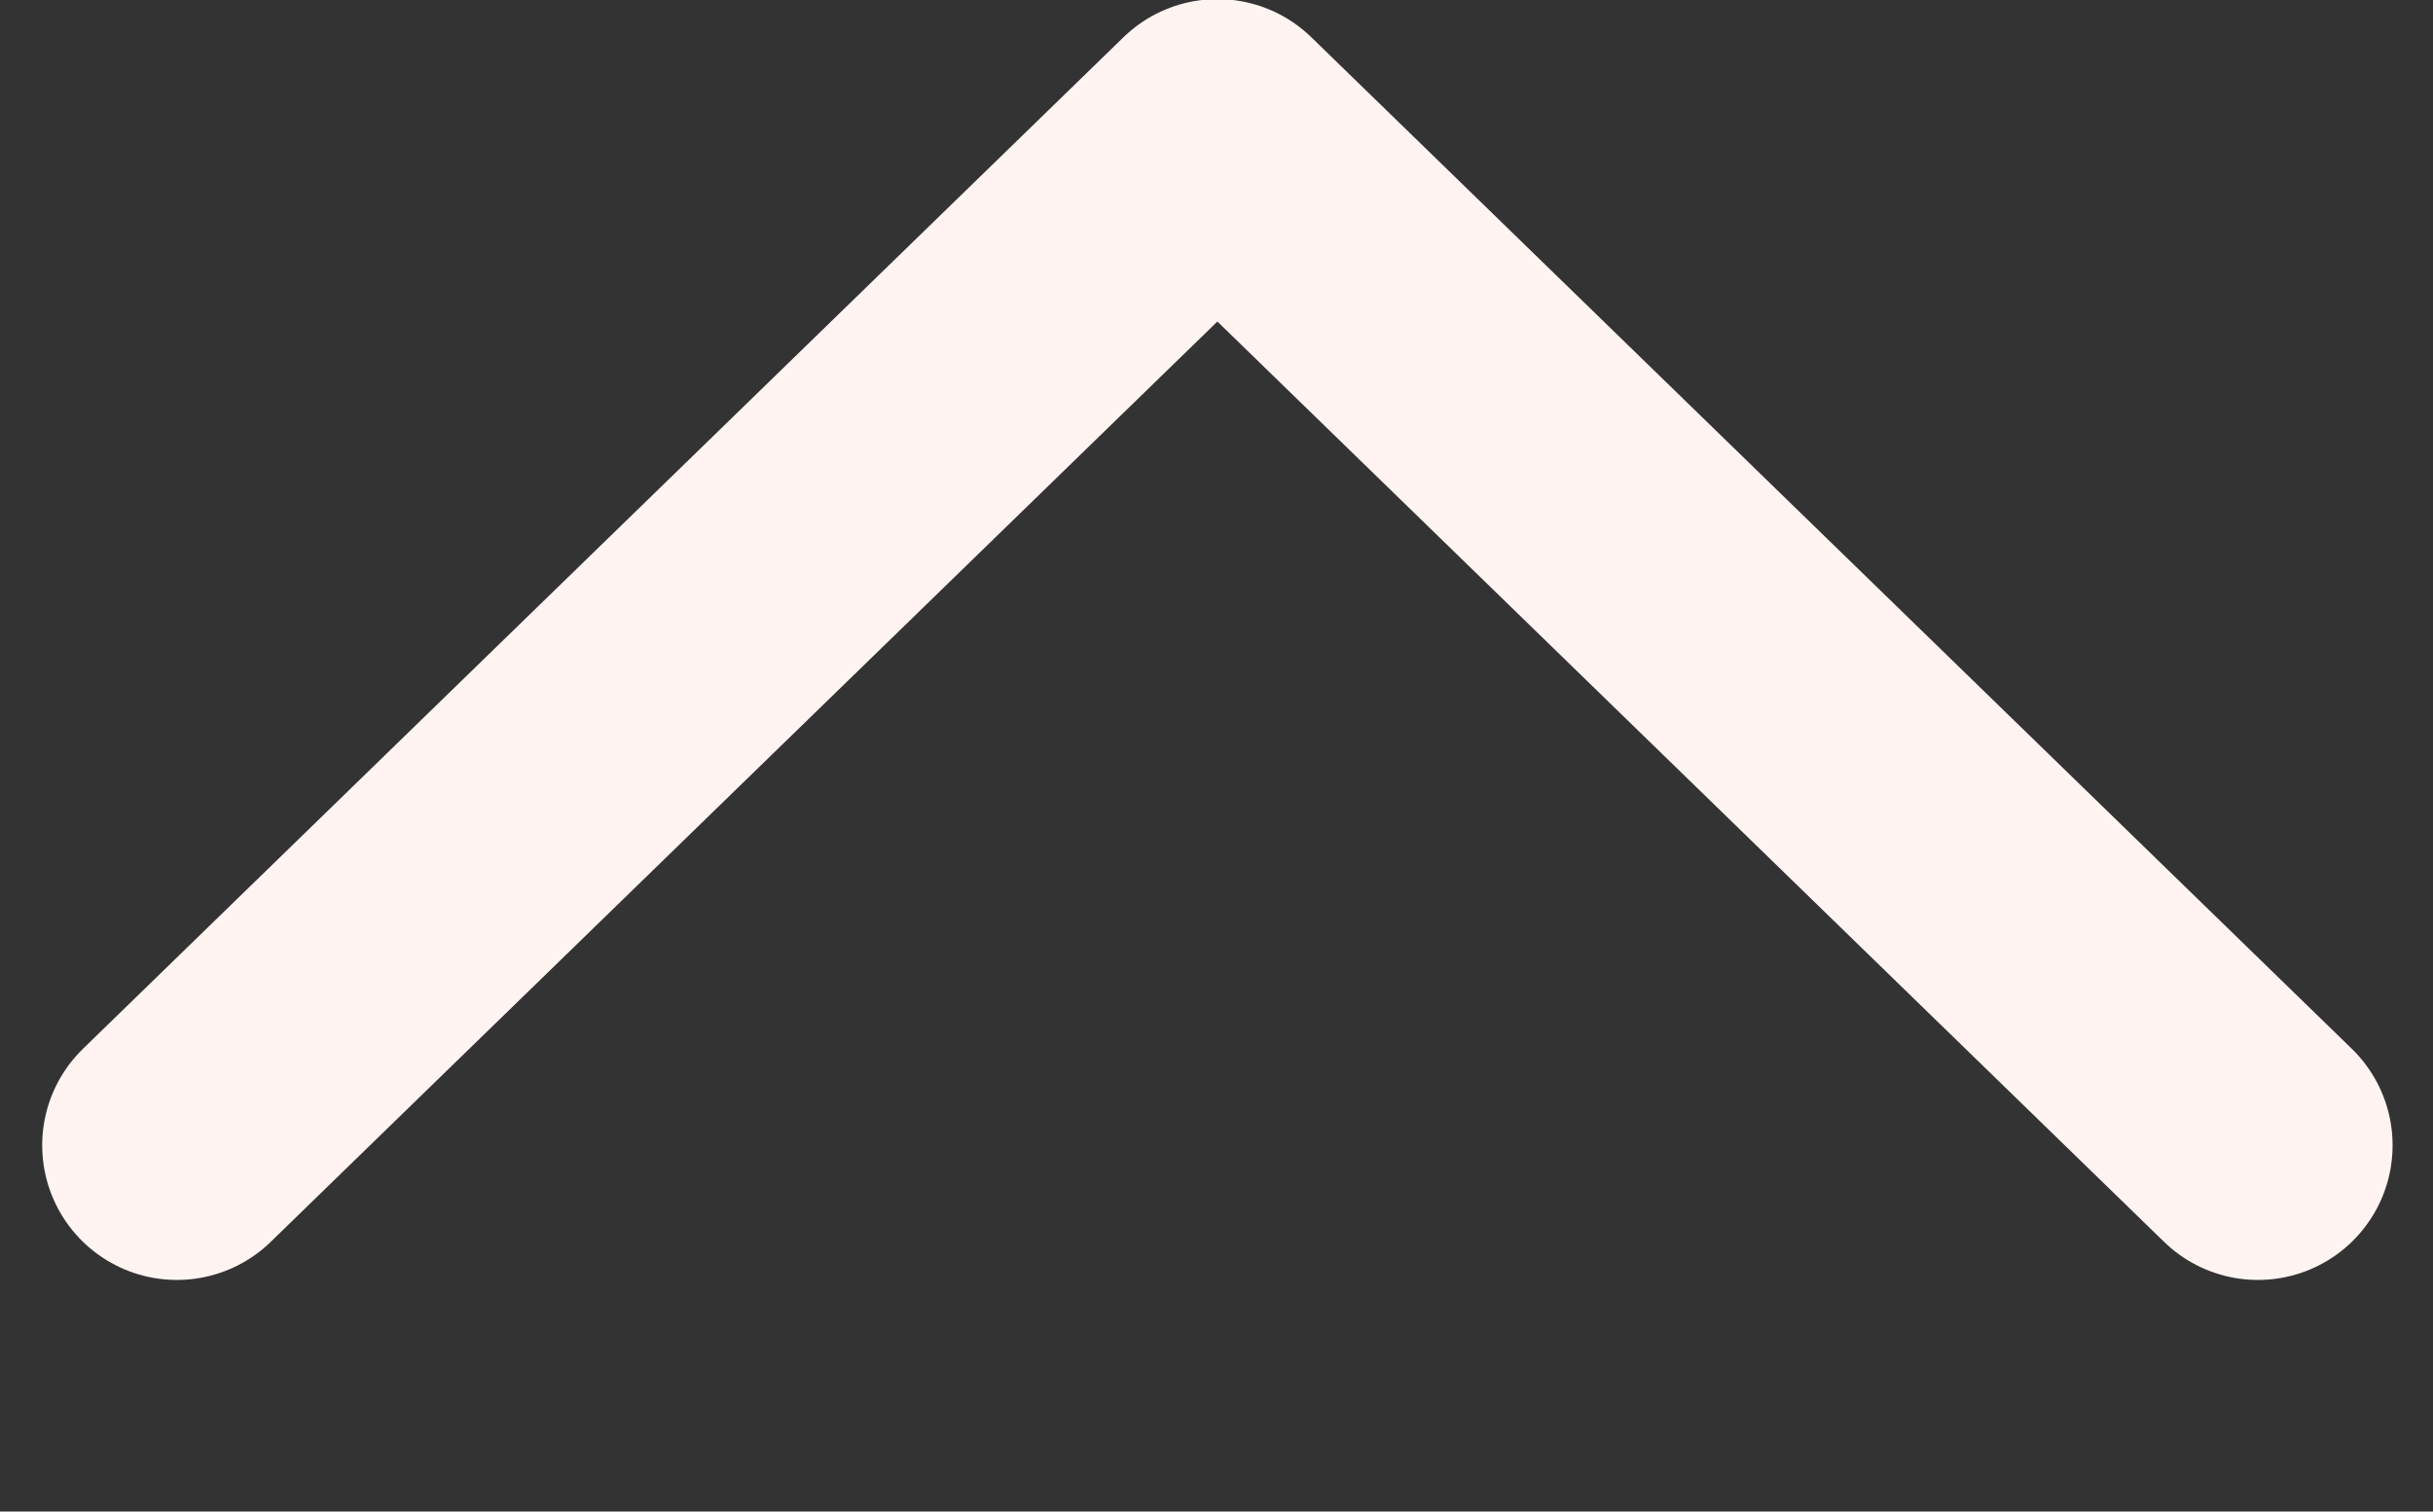 <svg xmlns="http://www.w3.org/2000/svg" width="27.1" height="16.84" viewBox="0 0 27.1 16.84">
  <rect x="0" y="0" width="27.1" height="16.84" fill="#333333" stroke="none"/>
  <defs>
    <style>
      .cls-1 {
        fill: none;
        stroke: #fff4f2;
        stroke-linecap: round;
        stroke-linejoin: round;
        stroke-width: 3px;
        fill-rule: evenodd;
      }
    </style>
  </defs>
  <path id="icon_arrow_2_large" class="cls-1" d="M1428.59,5370.17l11.59-11.27,11.59,11.27" transform="translate(-1426.62 -5357.41)"/>
</svg>
